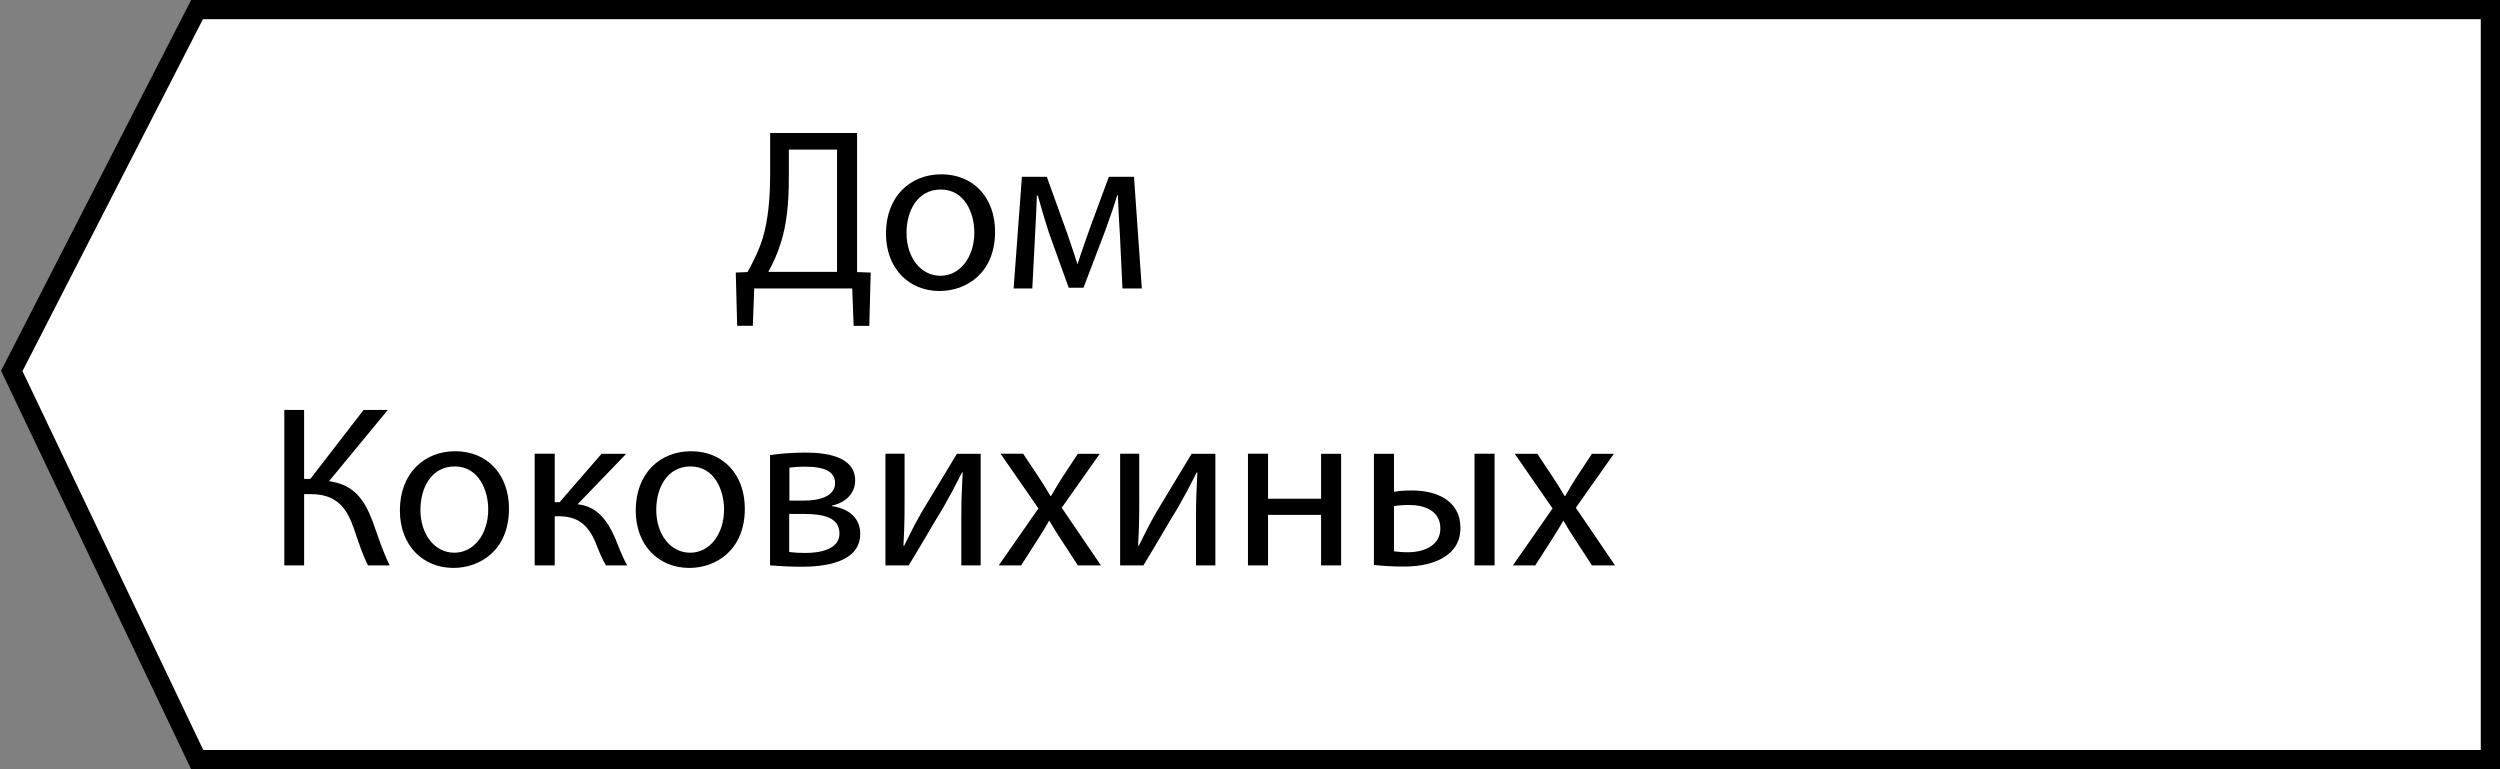 <?xml version="1.0" encoding="UTF-8"?> <!-- Generator: Adobe Illustrator 16.0.0, SVG Export Plug-In . SVG Version: 6.00 Build 0) --> <svg xmlns="http://www.w3.org/2000/svg" xmlns:xlink="http://www.w3.org/1999/xlink" id="Layer_1" x="0px" y="0px" width="130px" height="40px" viewBox="0 0 130 40" xml:space="preserve"><rect x="0" y="0" width="130" height="40" fill="#808080" stroke="none"/> <g> <polygon fill="#FFFFFF" points="10.256,39.5 0.611,19.29 10.246,0.5 129.5,0.5 129.5,39.5 "></polygon> <path d="M129,1v38H10.571L1.169,19.298L10.551,1H129 M130,0H9.94L0.054,19.282L9.94,40H130V0L130,0z"></path> </g> <g display="none"> <path display="inline" d="M43.129,7.417v7.232l0.708,0.024l-0.072,2.771H42.95L42.877,15.5H37.78l-0.072,1.943h-0.815l-0.072-2.771 l0.612-0.024c0.3-0.552,0.6-1.139,0.792-1.775c0.276-0.936,0.384-2.015,0.384-3.406v-2.05H43.129z M39.58,9.803 c0,1.295-0.12,2.387-0.408,3.298c-0.167,0.563-0.419,1.103-0.659,1.535h3.574V8.28H39.58V9.803z"></path> <path display="inline" d="M50.305,12.55c0,2.146-1.487,3.082-2.89,3.082c-1.571,0-2.783-1.151-2.783-2.986 c0-1.943,1.271-3.082,2.878-3.082C49.178,9.563,50.305,10.774,50.305,12.55z M45.7,12.609c0,1.271,0.732,2.231,1.763,2.231 c1.007,0,1.763-0.947,1.763-2.255c0-0.983-0.492-2.23-1.739-2.23C46.24,10.355,45.7,11.506,45.7,12.609z"></path> <path display="inline" d="M51.7,9.695h1.295l1.055,2.926c0.144,0.432,0.396,1.139,0.528,1.595h0.024 c0.132-0.432,0.456-1.355,0.684-1.991l0.936-2.53h1.307l0.408,5.805H56.93l-0.132-2.771c-0.036-0.624-0.084-1.367-0.108-2.075 h-0.036c-0.156,0.528-0.312,0.995-0.636,1.883l-1.115,2.926h-0.768l-1.031-2.866c-0.18-0.552-0.432-1.391-0.576-1.931H52.48 c-0.024,0.684-0.06,1.451-0.096,2.087L52.24,15.5h-0.971L51.7,9.695z"></path> <path display="inline" d="M17.565,29.686c-0.276,0.144-0.888,0.336-1.667,0.336c-1.751,0-2.891-1.188-2.891-2.963 c0-1.787,1.224-3.082,3.119-3.082c0.624,0,1.175,0.155,1.463,0.299l-0.24,0.815c-0.252-0.144-0.647-0.274-1.223-0.274 c-1.332,0-2.051,0.982-2.051,2.193c0,1.344,0.864,2.172,2.015,2.172c0.6,0,0.996-0.156,1.295-0.289L17.565,29.686z"></path> <path display="inline" d="M23.577,24.096V29.9h-1.056v-4.965h-2.698V29.9H18.78v-5.805H23.577L23.577,24.096z"></path> <path display="inline" d="M25.883,27.189c0.024,1.428,0.935,2.016,1.991,2.016c0.755,0,1.211-0.133,1.607-0.301l0.18,0.756 c-0.372,0.168-1.007,0.359-1.931,0.359c-1.787,0-2.854-1.176-2.854-2.927s1.032-3.13,2.723-3.13c1.895,0,2.399,1.667,2.399,2.734 c0,0.216-0.024,0.384-0.036,0.49h-4.079V27.189z M28.977,26.436c0.012-0.672-0.276-1.717-1.463-1.717 c-1.067,0-1.535,0.984-1.619,1.717H28.977z"></path> <path display="inline" d="M32.327,24.096v4.979h2.674v-4.979h1.043v5.014l0.6,0.013l-0.06,2.626h-0.816L35.721,29.9h-4.438v-5.805 H32.327L32.327,24.096z"></path> <path display="inline" d="M38.878,24.096v2.446c0,0.924-0.012,1.499-0.06,2.327l0.036,0.012c0.348-0.707,0.552-1.115,0.936-1.787 l1.811-2.998h1.235V29.9h-1.007v-2.459c0-0.947,0.024-1.438,0.072-2.375h-0.036c-0.372,0.744-0.624,1.211-0.959,1.8 c-0.552,0.899-1.188,2.015-1.811,3.034h-1.211v-5.805H38.878L38.878,24.096z"></path> <path display="inline" d="M47.769,29.9l-0.084-0.731h-0.036c-0.324,0.456-0.947,0.863-1.775,0.863 c-1.175,0-1.775-0.827-1.775-1.667c0-1.403,1.247-2.172,3.49-2.159v-0.119c0-0.479-0.132-1.344-1.319-1.344 c-0.54,0-1.104,0.168-1.511,0.432l-0.24-0.694c0.48-0.313,1.175-0.517,1.907-0.517c1.775,0,2.207,1.211,2.207,2.374v2.171 c0,0.505,0.024,0.996,0.096,1.392H47.769L47.769,29.9z M47.613,26.938c-1.151-0.023-2.458,0.181-2.458,1.308 c0,0.685,0.456,1.008,0.996,1.008c0.755,0,1.235-0.479,1.403-0.972c0.036-0.107,0.06-0.229,0.06-0.336L47.613,26.938L47.613,26.938 z"></path> <path display="inline" d="M54.764,24.096V29.9h-1.043v-4.979H51.73v1.512c0,1.631-0.156,2.723-0.912,3.215 c-0.288,0.228-0.612,0.359-1.151,0.359l-0.108-0.828c0.204-0.035,0.432-0.119,0.576-0.238c0.54-0.396,0.6-1.213,0.6-2.508v-2.338 H54.764L54.764,24.096z"></path> <path display="inline" d="M57.466,24.096v2.446c0,0.924-0.012,1.499-0.06,2.327l0.036,0.012c0.348-0.707,0.551-1.115,0.935-1.787 l1.811-2.998h1.235V29.9h-1.007v-2.459c0-0.947,0.024-1.438,0.072-2.375h-0.036c-0.372,0.744-0.624,1.211-0.959,1.8 c-0.552,0.899-1.188,2.015-1.811,3.034H56.47v-5.805H57.466L57.466,24.096z"></path> <path display="inline" d="M67.279,29.686c-0.275,0.144-0.887,0.336-1.666,0.336c-1.751,0-2.891-1.188-2.891-2.963 c0-1.787,1.224-3.082,3.119-3.082c0.624,0,1.175,0.155,1.464,0.299l-0.24,0.815c-0.252-0.144-0.647-0.274-1.224-0.274 c-1.332,0-2.051,0.982-2.051,2.193c0,1.344,0.864,2.172,2.015,2.172c0.6,0,0.996-0.156,1.295-0.289L67.279,29.686z"></path> <path display="inline" d="M72.632,24.096v0.84H70.82V29.9h-1.043v-4.965h-1.812v-0.84H72.632L72.632,24.096z"></path> <path display="inline" d="M78.654,26.95c0,2.146-1.486,3.082-2.889,3.082c-1.572,0-2.783-1.151-2.783-2.986 c0-1.942,1.271-3.082,2.879-3.082C77.527,23.964,78.654,25.175,78.654,26.95z M74.05,27.01c0,1.271,0.731,2.231,1.763,2.231 c1.008,0,1.765-0.948,1.765-2.255c0-0.983-0.492-2.231-1.739-2.231S74.05,25.906,74.05,27.01z"></path> <path display="inline" d="M79.967,24.168c0.407-0.072,1.162-0.133,1.848-0.133c0.972,0,2.578,0.156,2.578,1.451 c0,0.72-0.553,1.164-1.211,1.308v0.024c0.852,0.119,1.476,0.6,1.476,1.438c0,1.523-1.921,1.717-3.06,1.717 c-0.647,0-1.318-0.049-1.631-0.072V24.168z M80.962,29.205c0.3,0.036,0.517,0.048,0.853,0.048c0.707,0,1.763-0.168,1.763-1.008 c0-0.839-0.841-1.021-1.847-1.021h-0.769V29.205z M80.975,26.529h0.791c0.779,0,1.584-0.227,1.584-0.91 c0-0.576-0.504-0.852-1.561-0.852c-0.348,0-0.563,0.022-0.814,0.047V26.529z"></path> </g> <g> <path d="M44.568,6.917v7.232l0.708,0.024l-0.072,2.771h-0.815L44.316,15h-5.097l-0.072,1.943h-0.815l-0.072-2.771l0.612-0.024 c0.3-0.552,0.6-1.139,0.792-1.775c0.276-0.936,0.384-2.015,0.384-3.406V6.917H44.568z M41.019,9.303 c0,1.295-0.12,2.387-0.408,3.298c-0.167,0.563-0.419,1.103-0.659,1.535h3.574V7.78h-2.506V9.303z"></path> <path d="M51.744,12.05c0,2.146-1.487,3.082-2.89,3.082c-1.571,0-2.783-1.151-2.783-2.986c0-1.943,1.271-3.082,2.878-3.082 C50.617,9.063,51.744,10.274,51.744,12.05z M47.139,12.109c0,1.271,0.732,2.231,1.763,2.231c1.007,0,1.763-0.947,1.763-2.255 c0-0.983-0.492-2.23-1.739-2.23C47.679,9.855,47.139,11.006,47.139,12.109z"></path> <path d="M53.139,9.195h1.295l1.055,2.926c0.144,0.432,0.396,1.139,0.528,1.595h0.024c0.132-0.432,0.456-1.355,0.684-1.991 l0.936-2.53h1.307L59.375,15h-1.007l-0.132-2.771c-0.036-0.624-0.084-1.367-0.108-2.075h-0.036 c-0.156,0.528-0.312,0.995-0.636,1.883l-1.115,2.926h-0.768l-1.031-2.866c-0.18-0.552-0.432-1.391-0.576-1.931h-0.048 c-0.024,0.684-0.06,1.451-0.096,2.087L53.679,15h-0.971L53.139,9.195z"></path> <path d="M15.813,21.316v3.587h0.324l2.771-3.587h1.259l-3.058,3.706c1.331,0.181,1.847,0.996,2.267,2.087 c0.3,0.828,0.528,1.571,0.888,2.291h-1.127c-0.288-0.552-0.516-1.271-0.731-1.907c-0.372-1.067-0.888-1.799-2.255-1.799h-0.336 V29.4h-1.031v-8.084H15.813z"></path> <path d="M26.467,26.45c0,2.146-1.487,3.082-2.89,3.082c-1.571,0-2.783-1.151-2.783-2.986c0-1.942,1.271-3.082,2.878-3.082 C25.34,23.464,26.467,24.675,26.467,26.45z M21.862,26.51c0,1.271,0.732,2.231,1.763,2.231c1.007,0,1.763-0.948,1.763-2.255 c0-0.983-0.492-2.231-1.739-2.231C22.402,24.255,21.862,25.406,21.862,26.51z"></path> <path d="M28.846,23.596v2.519h0.252l2.183-2.519h1.283l-2.53,2.626c0.936,0.097,1.499,0.72,1.955,1.764 c0.156,0.384,0.36,0.947,0.624,1.415h-1.104c-0.156-0.252-0.36-0.708-0.54-1.188c-0.396-0.936-0.936-1.367-1.919-1.367h-0.204V29.4 h-1.043v-5.805H28.846z"></path> <path d="M38.731,26.45c0,2.146-1.487,3.082-2.89,3.082c-1.571,0-2.783-1.151-2.783-2.986c0-1.942,1.271-3.082,2.878-3.082 C37.604,23.464,38.731,24.675,38.731,26.45z M34.125,26.51c0,1.271,0.732,2.231,1.763,2.231c1.007,0,1.763-0.948,1.763-2.255 c0-0.983-0.492-2.231-1.739-2.231C34.666,24.255,34.125,25.406,34.125,26.51z"></path> <path d="M40.042,23.668c0.408-0.072,1.163-0.133,1.847-0.133c0.971,0,2.579,0.156,2.579,1.451c0,0.72-0.552,1.164-1.211,1.308 v0.024c0.852,0.12,1.475,0.6,1.475,1.438c0,1.523-1.919,1.716-3.059,1.716c-0.647,0-1.319-0.048-1.631-0.072V23.668z M41.038,28.705c0.3,0.036,0.516,0.048,0.852,0.048c0.708,0,1.763-0.168,1.763-1.008c0-0.839-0.839-1.02-1.847-1.02h-0.768V28.705z M41.049,26.03h0.792c0.78,0,1.583-0.228,1.583-0.911c0-0.576-0.504-0.852-1.56-0.852c-0.348,0-0.563,0.023-0.815,0.048V26.03z"></path> <path d="M47.038,23.596v2.446c0,0.924-0.012,1.499-0.06,2.327l0.036,0.012c0.348-0.707,0.551-1.115,0.935-1.787l1.811-2.998h1.235 V29.4h-1.007v-2.459c0-0.947,0.024-1.438,0.072-2.374h-0.036c-0.372,0.743-0.624,1.211-0.959,1.799 c-0.552,0.899-1.188,2.015-1.811,3.034h-1.211v-5.805H47.038z"></path> <path d="M53.206,23.596l0.828,1.247c0.216,0.324,0.396,0.624,0.588,0.947h0.036c0.192-0.348,0.384-0.647,0.576-0.959l0.815-1.235 h1.14l-1.979,2.807l2.039,2.998h-1.2l-0.852-1.308c-0.228-0.336-0.419-0.659-0.624-1.007h-0.024 c-0.192,0.348-0.396,0.659-0.612,1.007L53.098,29.4h-1.163l2.063-2.962l-1.967-2.843H53.206z"></path> <path d="M59.241,23.596v2.446c0,0.924-0.012,1.499-0.06,2.327l0.036,0.012c0.348-0.707,0.552-1.115,0.936-1.787l1.811-2.998h1.235 V29.4h-1.007v-2.459c0-0.947,0.024-1.438,0.072-2.374h-0.036c-0.372,0.743-0.624,1.211-0.959,1.799 c-0.552,0.899-1.188,2.015-1.811,3.034h-1.211v-5.805H59.241z"></path> <path d="M65.938,23.596v2.339h2.758v-2.339h1.043V29.4h-1.043v-2.627h-2.758V29.4h-1.044v-5.805H65.938z"></path> <path d="M72.488,23.596v1.979c0.229-0.048,0.564-0.071,0.947-0.071c1.248,0,2.508,0.516,2.508,1.942c0,0.611-0.229,1.031-0.6,1.344 c-0.637,0.539-1.572,0.671-2.34,0.671c-0.587,0-1.127-0.035-1.559-0.084v-5.78H72.488z M72.488,28.669 c0.204,0.023,0.432,0.048,0.732,0.048c0.803,0,1.679-0.336,1.679-1.235c0-0.936-0.839-1.224-1.632-1.224 c-0.299,0-0.563,0.024-0.779,0.061V28.669z M77.718,23.596V29.4h-1.044v-5.805H77.718z"></path> <path d="M79.941,23.596l0.827,1.247c0.216,0.324,0.396,0.624,0.588,0.947h0.036c0.191-0.348,0.384-0.647,0.575-0.959l0.815-1.235 h1.14l-1.979,2.807l2.038,2.998h-1.199l-0.852-1.308c-0.228-0.336-0.42-0.659-0.623-1.007h-0.024 c-0.191,0.348-0.396,0.659-0.611,1.007l-0.84,1.308H78.67l2.063-2.962l-1.967-2.843H79.941z"></path> </g> </svg> 